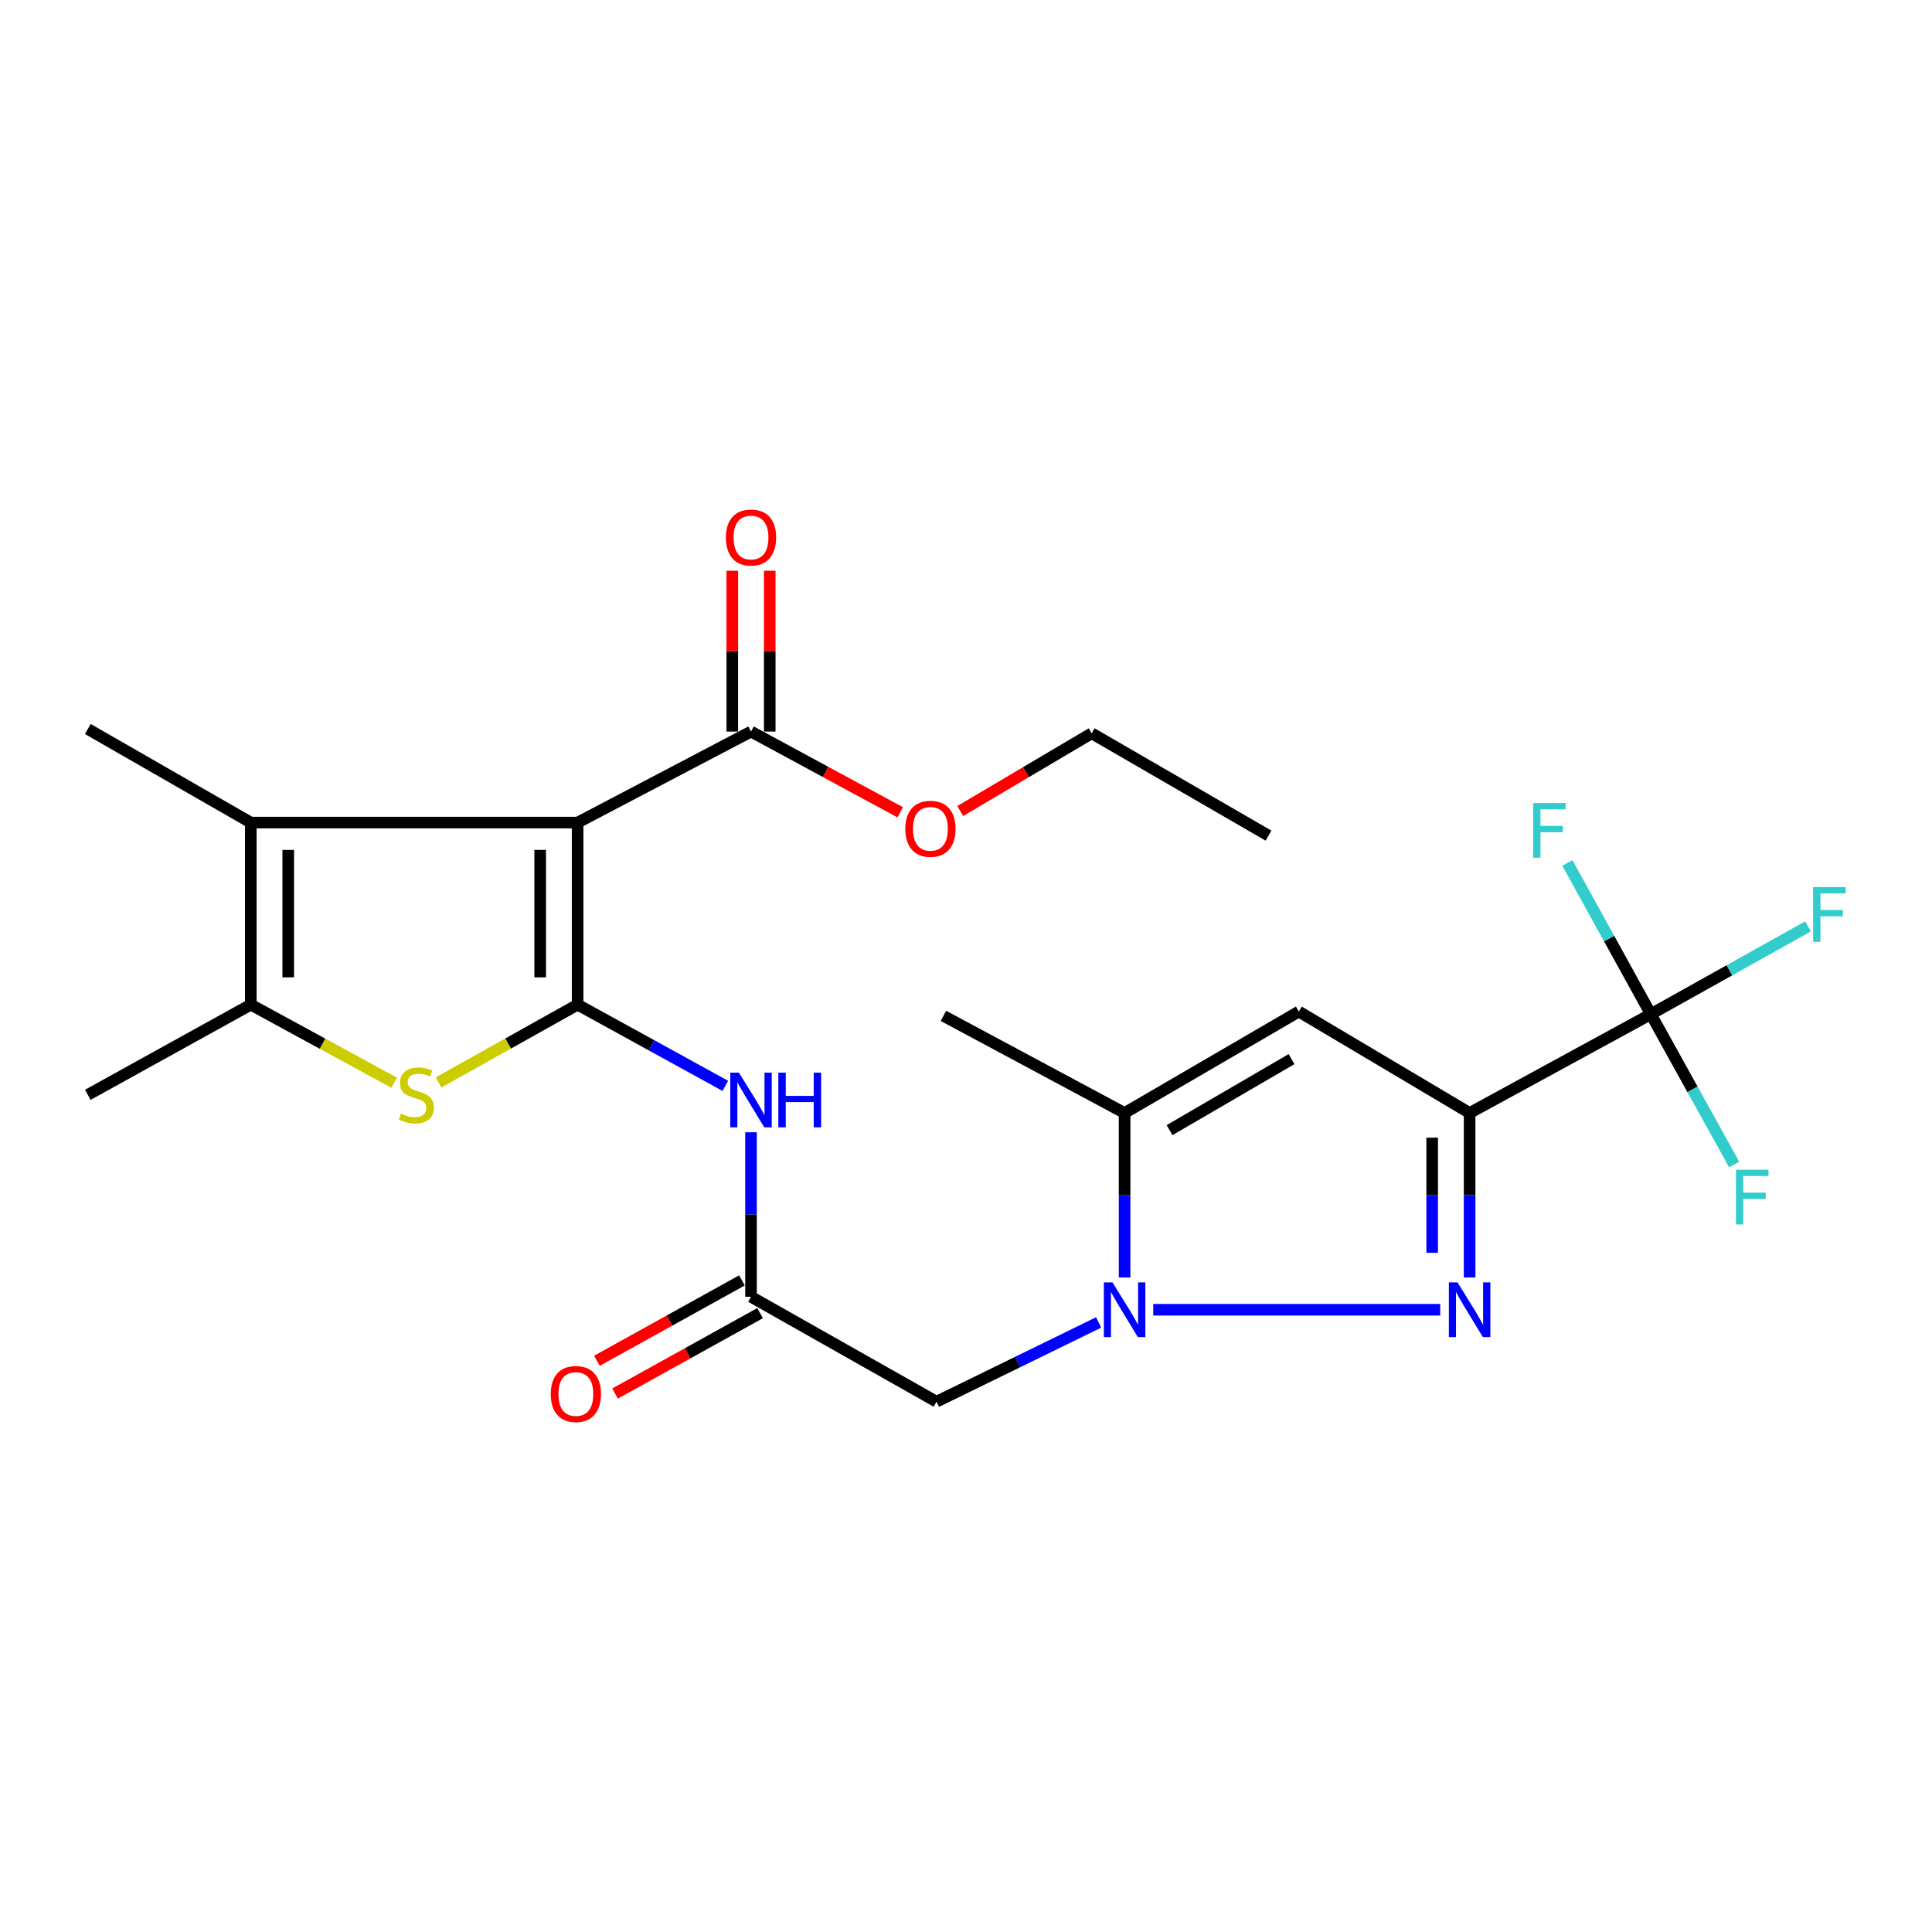 <?xml version='1.0' encoding='iso-8859-1'?>
<svg version='1.1' baseProfile='full'
              xmlns='http://www.w3.org/2000/svg'
                      xmlns:rdkit='http://www.rdkit.org/xml'
                      xmlns:xlink='http://www.w3.org/1999/xlink'
                  xml:space='preserve'
width='1000px' height='1000px' viewBox='0 0 1000 1000'>
<!-- END OF HEADER -->
<rect style='opacity:1.0;fill:#FFFFFF;stroke:none' width='1000' height='1000' x='0' y='0'> </rect>
<path class='bond-0' d='M 298.971,520.007 L 298.971,425.766' style='fill:none;fill-rule:evenodd;stroke:#000000;stroke-width:6px;stroke-linecap:butt;stroke-linejoin:miter;stroke-opacity:1' />
<path class='bond-0' d='M 279.593,505.871 L 279.593,439.902' style='fill:none;fill-rule:evenodd;stroke:#000000;stroke-width:6px;stroke-linecap:butt;stroke-linejoin:miter;stroke-opacity:1' />
<path class='bond-4' d='M 298.971,520.007 L 262.979,540.134' style='fill:none;fill-rule:evenodd;stroke:#000000;stroke-width:6px;stroke-linecap:butt;stroke-linejoin:miter;stroke-opacity:1' />
<path class='bond-4' d='M 262.979,540.134 L 226.987,560.261' style='fill:none;fill-rule:evenodd;stroke:#CCCC00;stroke-width:6px;stroke-linecap:butt;stroke-linejoin:miter;stroke-opacity:1' />
<path class='bond-10' d='M 298.971,520.007 L 337.197,541.025' style='fill:none;fill-rule:evenodd;stroke:#000000;stroke-width:6px;stroke-linecap:butt;stroke-linejoin:miter;stroke-opacity:1' />
<path class='bond-10' d='M 337.197,541.025 L 375.422,562.043' style='fill:none;fill-rule:evenodd;stroke:#0000FF;stroke-width:6px;stroke-linecap:butt;stroke-linejoin:miter;stroke-opacity:1' />
<path class='bond-5' d='M 298.971,425.766 L 129.813,425.766' style='fill:none;fill-rule:evenodd;stroke:#000000;stroke-width:6px;stroke-linecap:butt;stroke-linejoin:miter;stroke-opacity:1' />
<path class='bond-12' d='M 298.971,425.766 L 388.723,378.656' style='fill:none;fill-rule:evenodd;stroke:#000000;stroke-width:6px;stroke-linecap:butt;stroke-linejoin:miter;stroke-opacity:1' />
<path class='bond-1' d='M 760.67,576.084 L 760.67,618.652' style='fill:none;fill-rule:evenodd;stroke:#000000;stroke-width:6px;stroke-linecap:butt;stroke-linejoin:miter;stroke-opacity:1' />
<path class='bond-1' d='M 760.67,618.652 L 760.67,661.22' style='fill:none;fill-rule:evenodd;stroke:#0000FF;stroke-width:6px;stroke-linecap:butt;stroke-linejoin:miter;stroke-opacity:1' />
<path class='bond-1' d='M 741.292,588.855 L 741.292,618.652' style='fill:none;fill-rule:evenodd;stroke:#000000;stroke-width:6px;stroke-linecap:butt;stroke-linejoin:miter;stroke-opacity:1' />
<path class='bond-1' d='M 741.292,618.652 L 741.292,648.449' style='fill:none;fill-rule:evenodd;stroke:#0000FF;stroke-width:6px;stroke-linecap:butt;stroke-linejoin:miter;stroke-opacity:1' />
<path class='bond-8' d='M 760.67,576.084 L 854.47,524.937' style='fill:none;fill-rule:evenodd;stroke:#000000;stroke-width:6px;stroke-linecap:butt;stroke-linejoin:miter;stroke-opacity:1' />
<path class='bond-26' d='M 760.67,576.084 L 672.275,523.581' style='fill:none;fill-rule:evenodd;stroke:#000000;stroke-width:6px;stroke-linecap:butt;stroke-linejoin:miter;stroke-opacity:1' />
<path class='bond-2' d='M 745.466,677.926 L 596.917,677.926' style='fill:none;fill-rule:evenodd;stroke:#0000FF;stroke-width:6px;stroke-linecap:butt;stroke-linejoin:miter;stroke-opacity:1' />
<path class='bond-3' d='M 568.643,684.499 L 526.692,705.004' style='fill:none;fill-rule:evenodd;stroke:#0000FF;stroke-width:6px;stroke-linecap:butt;stroke-linejoin:miter;stroke-opacity:1' />
<path class='bond-3' d='M 526.692,705.004 L 484.74,725.509' style='fill:none;fill-rule:evenodd;stroke:#000000;stroke-width:6px;stroke-linecap:butt;stroke-linejoin:miter;stroke-opacity:1' />
<path class='bond-9' d='M 582.092,661.22 L 582.092,618.652' style='fill:none;fill-rule:evenodd;stroke:#0000FF;stroke-width:6px;stroke-linecap:butt;stroke-linejoin:miter;stroke-opacity:1' />
<path class='bond-9' d='M 582.092,618.652 L 582.092,576.084' style='fill:none;fill-rule:evenodd;stroke:#000000;stroke-width:6px;stroke-linecap:butt;stroke-linejoin:miter;stroke-opacity:1' />
<path class='bond-7' d='M 203.997,560.402 L 166.905,540.205' style='fill:none;fill-rule:evenodd;stroke:#CCCC00;stroke-width:6px;stroke-linecap:butt;stroke-linejoin:miter;stroke-opacity:1' />
<path class='bond-7' d='M 166.905,540.205 L 129.813,520.007' style='fill:none;fill-rule:evenodd;stroke:#000000;stroke-width:6px;stroke-linecap:butt;stroke-linejoin:miter;stroke-opacity:1' />
<path class='bond-20' d='M 129.813,425.766 L 45.455,377.332' style='fill:none;fill-rule:evenodd;stroke:#000000;stroke-width:6px;stroke-linecap:butt;stroke-linejoin:miter;stroke-opacity:1' />
<path class='bond-25' d='M 129.813,425.766 L 129.813,520.007' style='fill:none;fill-rule:evenodd;stroke:#000000;stroke-width:6px;stroke-linecap:butt;stroke-linejoin:miter;stroke-opacity:1' />
<path class='bond-25' d='M 149.191,439.902 L 149.191,505.871' style='fill:none;fill-rule:evenodd;stroke:#000000;stroke-width:6px;stroke-linecap:butt;stroke-linejoin:miter;stroke-opacity:1' />
<path class='bond-6' d='M 672.275,523.581 L 582.092,576.084' style='fill:none;fill-rule:evenodd;stroke:#000000;stroke-width:6px;stroke-linecap:butt;stroke-linejoin:miter;stroke-opacity:1' />
<path class='bond-6' d='M 668.497,548.203 L 605.369,584.955' style='fill:none;fill-rule:evenodd;stroke:#000000;stroke-width:6px;stroke-linecap:butt;stroke-linejoin:miter;stroke-opacity:1' />
<path class='bond-21' d='M 129.813,520.007 L 45.455,566.675' style='fill:none;fill-rule:evenodd;stroke:#000000;stroke-width:6px;stroke-linecap:butt;stroke-linejoin:miter;stroke-opacity:1' />
<path class='bond-16' d='M 854.47,524.937 L 832.875,485.808' style='fill:none;fill-rule:evenodd;stroke:#000000;stroke-width:6px;stroke-linecap:butt;stroke-linejoin:miter;stroke-opacity:1' />
<path class='bond-16' d='M 832.875,485.808 L 811.28,446.679' style='fill:none;fill-rule:evenodd;stroke:#33CCCC;stroke-width:6px;stroke-linecap:butt;stroke-linejoin:miter;stroke-opacity:1' />
<path class='bond-17' d='M 854.47,524.937 L 876.032,563.846' style='fill:none;fill-rule:evenodd;stroke:#000000;stroke-width:6px;stroke-linecap:butt;stroke-linejoin:miter;stroke-opacity:1' />
<path class='bond-17' d='M 876.032,563.846 L 897.594,602.754' style='fill:none;fill-rule:evenodd;stroke:#33CCCC;stroke-width:6px;stroke-linecap:butt;stroke-linejoin:miter;stroke-opacity:1' />
<path class='bond-18' d='M 854.47,524.937 L 895.147,502.222' style='fill:none;fill-rule:evenodd;stroke:#000000;stroke-width:6px;stroke-linecap:butt;stroke-linejoin:miter;stroke-opacity:1' />
<path class='bond-18' d='M 895.147,502.222 L 935.825,479.507' style='fill:none;fill-rule:evenodd;stroke:#33CCCC;stroke-width:6px;stroke-linecap:butt;stroke-linejoin:miter;stroke-opacity:1' />
<path class='bond-22' d='M 582.092,576.084 L 488.325,525.82' style='fill:none;fill-rule:evenodd;stroke:#000000;stroke-width:6px;stroke-linecap:butt;stroke-linejoin:miter;stroke-opacity:1' />
<path class='bond-13' d='M 388.723,586.062 L 388.723,628.635' style='fill:none;fill-rule:evenodd;stroke:#0000FF;stroke-width:6px;stroke-linecap:butt;stroke-linejoin:miter;stroke-opacity:1' />
<path class='bond-13' d='M 388.723,628.635 L 388.723,671.208' style='fill:none;fill-rule:evenodd;stroke:#000000;stroke-width:6px;stroke-linecap:butt;stroke-linejoin:miter;stroke-opacity:1' />
<path class='bond-11' d='M 484.74,725.509 L 388.723,671.208' style='fill:none;fill-rule:evenodd;stroke:#000000;stroke-width:6px;stroke-linecap:butt;stroke-linejoin:miter;stroke-opacity:1' />
<path class='bond-14' d='M 398.412,378.656 L 398.412,337.034' style='fill:none;fill-rule:evenodd;stroke:#000000;stroke-width:6px;stroke-linecap:butt;stroke-linejoin:miter;stroke-opacity:1' />
<path class='bond-14' d='M 398.412,337.034 L 398.412,295.412' style='fill:none;fill-rule:evenodd;stroke:#FF0000;stroke-width:6px;stroke-linecap:butt;stroke-linejoin:miter;stroke-opacity:1' />
<path class='bond-14' d='M 379.034,378.656 L 379.034,337.034' style='fill:none;fill-rule:evenodd;stroke:#000000;stroke-width:6px;stroke-linecap:butt;stroke-linejoin:miter;stroke-opacity:1' />
<path class='bond-14' d='M 379.034,337.034 L 379.034,295.412' style='fill:none;fill-rule:evenodd;stroke:#FF0000;stroke-width:6px;stroke-linecap:butt;stroke-linejoin:miter;stroke-opacity:1' />
<path class='bond-19' d='M 388.723,378.656 L 427.334,399.551' style='fill:none;fill-rule:evenodd;stroke:#000000;stroke-width:6px;stroke-linecap:butt;stroke-linejoin:miter;stroke-opacity:1' />
<path class='bond-19' d='M 427.334,399.551 L 465.946,420.446' style='fill:none;fill-rule:evenodd;stroke:#FF0000;stroke-width:6px;stroke-linecap:butt;stroke-linejoin:miter;stroke-opacity:1' />
<path class='bond-15' d='M 384.025,662.734 L 346.493,683.539' style='fill:none;fill-rule:evenodd;stroke:#000000;stroke-width:6px;stroke-linecap:butt;stroke-linejoin:miter;stroke-opacity:1' />
<path class='bond-15' d='M 346.493,683.539 L 308.96,704.345' style='fill:none;fill-rule:evenodd;stroke:#FF0000;stroke-width:6px;stroke-linecap:butt;stroke-linejoin:miter;stroke-opacity:1' />
<path class='bond-15' d='M 393.42,679.682 L 355.888,700.487' style='fill:none;fill-rule:evenodd;stroke:#000000;stroke-width:6px;stroke-linecap:butt;stroke-linejoin:miter;stroke-opacity:1' />
<path class='bond-15' d='M 355.888,700.487 L 318.355,721.293' style='fill:none;fill-rule:evenodd;stroke:#FF0000;stroke-width:6px;stroke-linecap:butt;stroke-linejoin:miter;stroke-opacity:1' />
<path class='bond-23' d='M 497.01,419.788 L 531.03,399.669' style='fill:none;fill-rule:evenodd;stroke:#FF0000;stroke-width:6px;stroke-linecap:butt;stroke-linejoin:miter;stroke-opacity:1' />
<path class='bond-23' d='M 531.03,399.669 L 565.051,379.55' style='fill:none;fill-rule:evenodd;stroke:#000000;stroke-width:6px;stroke-linecap:butt;stroke-linejoin:miter;stroke-opacity:1' />
<path class='bond-24' d='M 565.051,379.55 L 656.568,432.516' style='fill:none;fill-rule:evenodd;stroke:#000000;stroke-width:6px;stroke-linecap:butt;stroke-linejoin:miter;stroke-opacity:1' />
<path  class='atom-3' d='M 754.41 663.766
L 763.69 678.766
Q 764.61 680.246, 766.09 682.926
Q 767.57 685.606, 767.65 685.766
L 767.65 663.766
L 771.41 663.766
L 771.41 692.086
L 767.53 692.086
L 757.57 675.686
Q 756.41 673.766, 755.17 671.566
Q 753.97 669.366, 753.61 668.686
L 753.61 692.086
L 749.93 692.086
L 749.93 663.766
L 754.41 663.766
' fill='#0000FF'/>
<path  class='atom-4' d='M 575.832 663.766
L 585.112 678.766
Q 586.032 680.246, 587.512 682.926
Q 588.992 685.606, 589.072 685.766
L 589.072 663.766
L 592.832 663.766
L 592.832 692.086
L 588.952 692.086
L 578.992 675.686
Q 577.832 673.766, 576.592 671.566
Q 575.392 669.366, 575.032 668.686
L 575.032 692.086
L 571.352 692.086
L 571.352 663.766
L 575.832 663.766
' fill='#0000FF'/>
<path  class='atom-5' d='M 207.517 576.395
Q 207.837 576.515, 209.157 577.075
Q 210.477 577.635, 211.917 577.995
Q 213.397 578.315, 214.837 578.315
Q 217.517 578.315, 219.077 577.035
Q 220.637 575.715, 220.637 573.435
Q 220.637 571.875, 219.837 570.915
Q 219.077 569.955, 217.877 569.435
Q 216.677 568.915, 214.677 568.315
Q 212.157 567.555, 210.637 566.835
Q 209.157 566.115, 208.077 564.595
Q 207.037 563.075, 207.037 560.515
Q 207.037 556.955, 209.437 554.755
Q 211.877 552.555, 216.677 552.555
Q 219.957 552.555, 223.677 554.115
L 222.757 557.195
Q 219.357 555.795, 216.797 555.795
Q 214.037 555.795, 212.517 556.955
Q 210.997 558.075, 211.037 560.035
Q 211.037 561.555, 211.797 562.475
Q 212.597 563.395, 213.717 563.915
Q 214.877 564.435, 216.797 565.035
Q 219.357 565.835, 220.877 566.635
Q 222.397 567.435, 223.477 569.075
Q 224.597 570.675, 224.597 573.435
Q 224.597 577.355, 221.957 579.475
Q 219.357 581.555, 214.997 581.555
Q 212.477 581.555, 210.557 580.995
Q 208.677 580.475, 206.437 579.555
L 207.517 576.395
' fill='#CCCC00'/>
<path  class='atom-11' d='M 382.463 555.196
L 391.743 570.196
Q 392.663 571.676, 394.143 574.356
Q 395.623 577.036, 395.703 577.196
L 395.703 555.196
L 399.463 555.196
L 399.463 583.516
L 395.583 583.516
L 385.623 567.116
Q 384.463 565.196, 383.223 562.996
Q 382.023 560.796, 381.663 560.116
L 381.663 583.516
L 377.983 583.516
L 377.983 555.196
L 382.463 555.196
' fill='#0000FF'/>
<path  class='atom-11' d='M 402.863 555.196
L 406.703 555.196
L 406.703 567.236
L 421.183 567.236
L 421.183 555.196
L 425.023 555.196
L 425.023 583.516
L 421.183 583.516
L 421.183 570.436
L 406.703 570.436
L 406.703 583.516
L 402.863 583.516
L 402.863 555.196
' fill='#0000FF'/>
<path  class='atom-15' d='M 375.723 278.219
Q 375.723 271.419, 379.083 267.619
Q 382.443 263.819, 388.723 263.819
Q 395.003 263.819, 398.363 267.619
Q 401.723 271.419, 401.723 278.219
Q 401.723 285.099, 398.323 289.019
Q 394.923 292.899, 388.723 292.899
Q 382.483 292.899, 379.083 289.019
Q 375.723 285.139, 375.723 278.219
M 388.723 289.699
Q 393.043 289.699, 395.363 286.819
Q 397.723 283.899, 397.723 278.219
Q 397.723 272.659, 395.363 269.859
Q 393.043 267.019, 388.723 267.019
Q 384.403 267.019, 382.043 269.819
Q 379.723 272.619, 379.723 278.219
Q 379.723 283.939, 382.043 286.819
Q 384.403 289.699, 388.723 289.699
' fill='#FF0000'/>
<path  class='atom-16' d='M 285.067 721.541
Q 285.067 714.741, 288.427 710.941
Q 291.787 707.141, 298.067 707.141
Q 304.347 707.141, 307.707 710.941
Q 311.067 714.741, 311.067 721.541
Q 311.067 728.421, 307.667 732.341
Q 304.267 736.221, 298.067 736.221
Q 291.827 736.221, 288.427 732.341
Q 285.067 728.461, 285.067 721.541
M 298.067 733.021
Q 302.387 733.021, 304.707 730.141
Q 307.067 727.221, 307.067 721.541
Q 307.067 715.981, 304.707 713.181
Q 302.387 710.341, 298.067 710.341
Q 293.747 710.341, 291.387 713.141
Q 289.067 715.941, 289.067 721.541
Q 289.067 727.261, 291.387 730.141
Q 293.747 733.021, 298.067 733.021
' fill='#FF0000'/>
<path  class='atom-17' d='M 793.547 415.643
L 810.387 415.643
L 810.387 418.883
L 797.347 418.883
L 797.347 427.483
L 808.947 427.483
L 808.947 430.763
L 797.347 430.763
L 797.347 443.963
L 793.547 443.963
L 793.547 415.643
' fill='#33CCCC'/>
<path  class='atom-18' d='M 898.521 605.46
L 915.361 605.46
L 915.361 608.7
L 902.321 608.7
L 902.321 617.3
L 913.921 617.3
L 913.921 620.58
L 902.321 620.58
L 902.321 633.78
L 898.521 633.78
L 898.521 605.46
' fill='#33CCCC'/>
<path  class='atom-19' d='M 938.471 459.168
L 955.311 459.168
L 955.311 462.408
L 942.271 462.408
L 942.271 471.008
L 953.871 471.008
L 953.871 474.288
L 942.271 474.288
L 942.271 487.488
L 938.471 487.488
L 938.471 459.168
' fill='#33CCCC'/>
<path  class='atom-20' d='M 468.586 428.989
Q 468.586 422.189, 471.946 418.389
Q 475.306 414.589, 481.586 414.589
Q 487.866 414.589, 491.226 418.389
Q 494.586 422.189, 494.586 428.989
Q 494.586 435.869, 491.186 439.789
Q 487.786 443.669, 481.586 443.669
Q 475.346 443.669, 471.946 439.789
Q 468.586 435.909, 468.586 428.989
M 481.586 440.469
Q 485.906 440.469, 488.226 437.589
Q 490.586 434.669, 490.586 428.989
Q 490.586 423.429, 488.226 420.629
Q 485.906 417.789, 481.586 417.789
Q 477.266 417.789, 474.906 420.589
Q 472.586 423.389, 472.586 428.989
Q 472.586 434.709, 474.906 437.589
Q 477.266 440.469, 481.586 440.469
' fill='#FF0000'/>
</svg>
